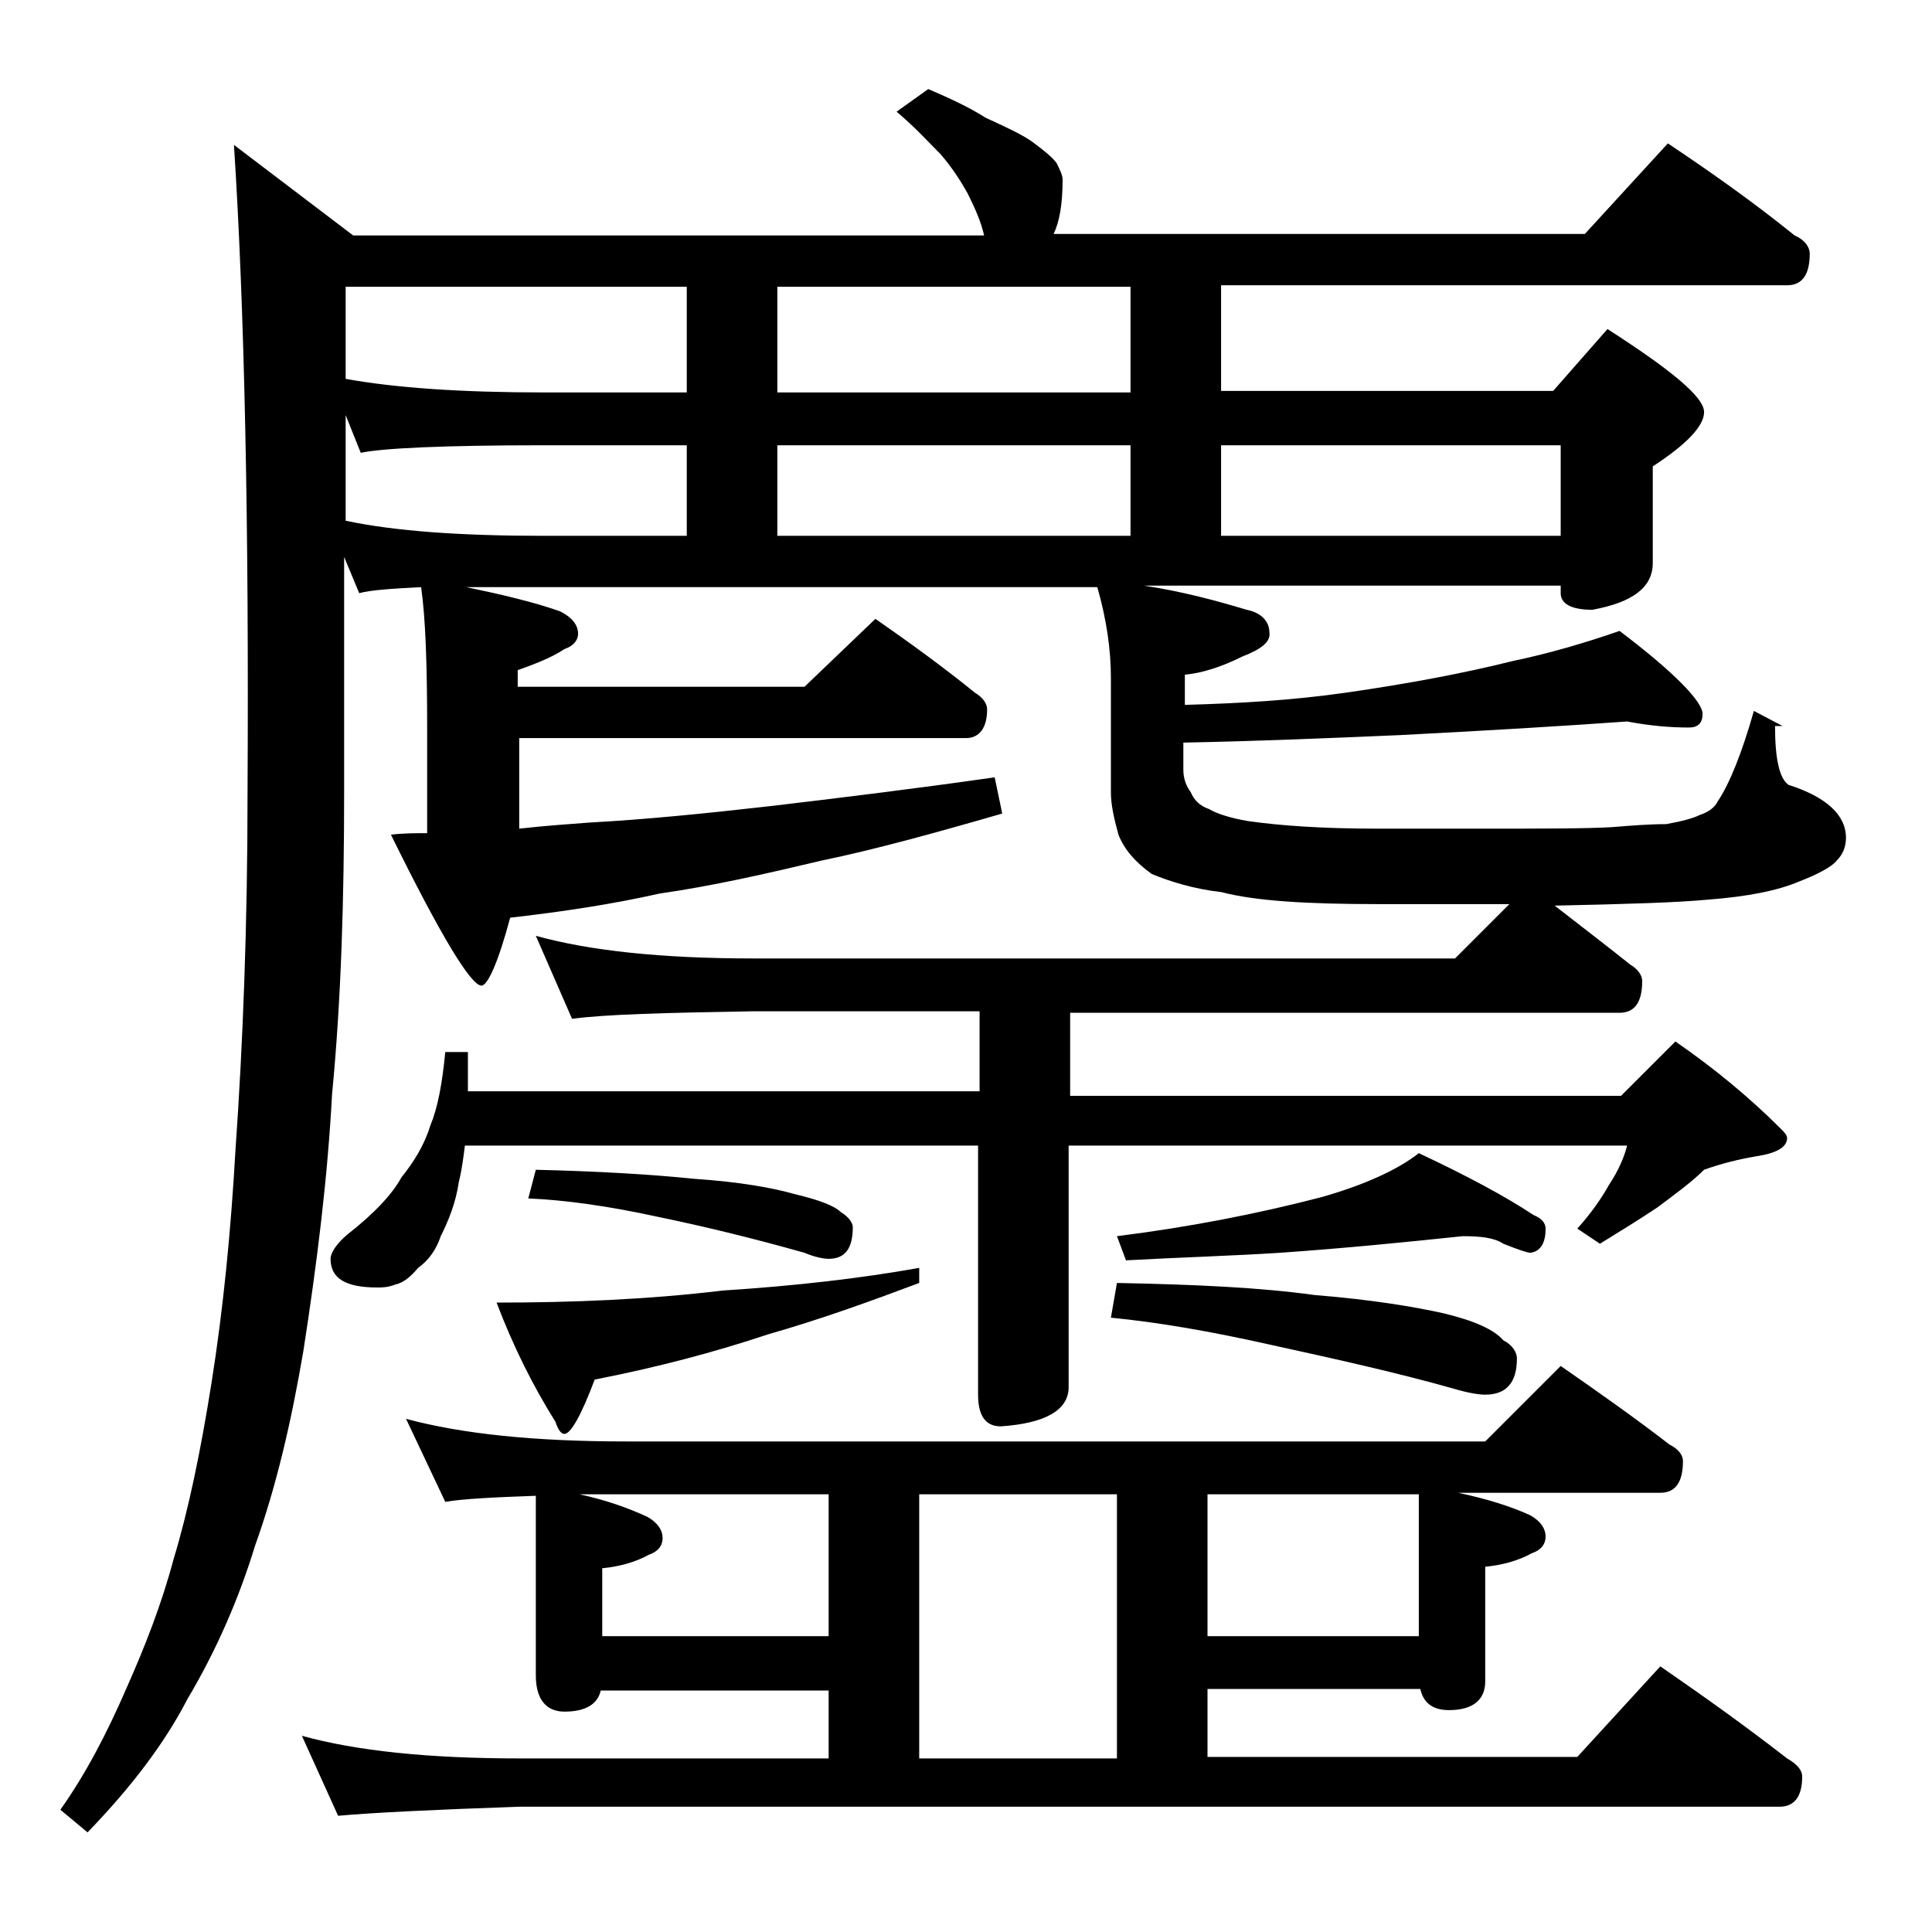 <?xml version="1.0" encoding="utf-8"?>
<!-- Generator: Adobe Illustrator 18.0.0, SVG Export Plug-In . SVG Version: 6.00 Build 0)  -->
<!DOCTYPE svg PUBLIC "-//W3C//DTD SVG 1.1//EN" "http://www.w3.org/Graphics/SVG/1.1/DTD/svg11.dtd">
<svg version="1.1" id="Layer_1" xmlns="http://www.w3.org/2000/svg" xmlns:xlink="http://www.w3.org/1999/xlink" x="0px" y="0px"
	 viewBox="0 0 128 128" enable-background="new 0 0 128 128" xml:space="preserve">
<path d="M35.5,62c3.6,1,8.4,1.5,14.4,1.5h46.5l3.6-3.6h-8.6c-4.8,0-8.2-0.2-10.5-0.8c-1.8-0.2-3.4-0.7-4.6-1.2
	c-1.1-0.8-1.8-1.6-2.2-2.6c-0.3-1.1-0.5-2-0.5-2.8v-7.6c0-1.9-0.3-3.9-0.9-6H30.9c2.4,0.5,4.5,1,6.2,1.6c0.8,0.4,1.2,0.9,1.2,1.5
	c0,0.4-0.3,0.8-0.9,1c-0.9,0.6-2,1-3.1,1.4v1.1h19L58,41c2.3,1.6,4.5,3.2,6.6,4.9c0.5,0.3,0.8,0.7,0.8,1.1c0,1.2-0.5,1.9-1.4,1.9
	H34.4v6c1.8-0.2,3.3-0.3,4.6-0.4c3.7-0.2,7.7-0.6,12.1-1.1c4.2-0.5,9.2-1.1,14.8-1.9l0.5,2.4c-4.5,1.3-8.5,2.4-11.9,3.1
	c-3.8,0.9-7.3,1.7-10.8,2.2c-3.1,0.7-6.4,1.2-9.9,1.6c-0.8,3-1.5,4.5-1.9,4.5c-0.7,0-2.7-3.3-6-10c0.8-0.1,1.6-0.1,2.4-0.1v-6.9
	c0-4.2-0.1-7.3-0.4-9.4c-2,0.1-3.4,0.2-4.1,0.4l-1-2.4v15.5c0,7.2-0.2,13.9-0.8,20.1c-0.3,5.6-1,11.2-1.9,17
	c-0.8,4.7-1.8,9-3.2,12.9c-1.1,3.6-2.6,7-4.5,10.2c-1.5,2.9-3.7,5.8-6.6,8.8L4,119.9c1.7-2.4,3.1-5.1,4.4-8.1
	c1.2-2.7,2.3-5.5,3.1-8.5c1-3.3,1.8-7.2,2.5-11.6c0.8-5,1.3-10.2,1.6-15.5c0.5-7.1,0.8-15,0.8-23.6c0.1-17.9-0.2-32.2-0.9-43l7.9,6
	h41.8c-0.2-0.9-0.6-1.8-1.1-2.8c-0.5-0.9-1.1-1.8-1.8-2.6c-0.8-0.8-1.7-1.8-2.9-2.8l2.1-1.5c1.4,0.6,2.7,1.2,3.8,1.9
	c1.3,0.6,2.4,1.1,3.1,1.6c0.8,0.6,1.3,1,1.6,1.4c0.2,0.4,0.4,0.8,0.4,1.1c0,1.6-0.2,2.8-0.6,3.6H105l5.5-6c3,2,5.8,4,8.4,6.1
	c0.7,0.3,1,0.8,1,1.2c0,1.4-0.5,2.1-1.5,2.1H80.9v7h22l3.6-4.1c4.2,2.7,6.4,4.5,6.4,5.5c0,0.9-1.1,2.1-3.4,3.6v6.4
	c0,1.6-1.3,2.6-4,3.1c-1.4,0-2.1-0.4-2.1-1.1v-0.5H75.8c2.6,0.4,4.8,1,6.8,1.6c1,0.2,1.5,0.8,1.5,1.5c0.1,0.6-0.5,1.1-1.8,1.6
	c-1.4,0.7-2.7,1.1-3.8,1.2v2c3.6-0.1,7.1-0.3,10.6-0.8c4.2-0.6,7.9-1.3,11.1-2.1c2.4-0.5,4.8-1.2,7.1-2c3.7,2.8,5.5,4.7,5.5,5.5
	c0,0.6-0.3,0.9-0.9,0.9c-1.2,0-2.5-0.1-4.1-0.4c-4.2,0.3-9.2,0.6-15,0.9c-4.6,0.2-9.4,0.4-14.4,0.5V51c0,0.6,0.2,1.1,0.5,1.5
	c0.2,0.5,0.6,0.9,1.2,1.1c0.5,0.3,1.4,0.6,2.6,0.8c2.1,0.3,4.9,0.5,8.5,0.5h7c4,0,6.9,0,8.6-0.1c1.2-0.1,2.5-0.2,3.6-0.2
	c1.1-0.2,1.8-0.4,2.2-0.6c0.6-0.2,1-0.5,1.2-0.9c0.8-1.2,1.6-3.2,2.4-6l1.9,1h-0.5c0,2.2,0.3,3.5,0.9,3.9c2.5,0.8,3.8,2,3.8,3.5
	c0,0.6-0.2,1.1-0.6,1.5c-0.3,0.4-1.2,0.9-2.5,1.4c-1.4,0.6-3.4,1-6,1.2c-2.1,0.2-5.5,0.3-10.2,0.4c1.8,1.4,3.5,2.7,5,3.9
	c0.5,0.3,0.8,0.7,0.8,1.1c0,1.4-0.5,2.1-1.5,2.1H70.9v5.5h36.5L111,69c2.6,1.8,4.9,3.7,7,5.8c0.2,0.2,0.4,0.4,0.4,0.6
	c0,0.6-0.7,1-2,1.2c-1.2,0.2-2.4,0.5-3.5,0.9c-0.8,0.8-1.9,1.6-3.1,2.5c-1.2,0.8-2.5,1.6-3.8,2.4l-1.5-1c0.9-1,1.6-2,2.1-2.9
	c0.6-0.9,1-1.8,1.2-2.6h-37v16c0,1.5-1.5,2.4-4.5,2.6c-1,0-1.5-0.7-1.5-2.1V75.9h-34c-0.1,0.8-0.2,1.6-0.4,2.4
	c-0.2,1.4-0.7,2.6-1.2,3.6c-0.3,0.9-0.8,1.6-1.5,2.1c-0.5,0.6-1,1-1.5,1.1c-0.5,0.2-0.9,0.2-1.2,0.2c-2.1,0-3.1-0.6-3.1-1.9
	c0-0.4,0.4-1,1.1-1.6c1.8-1.4,3-2.7,3.6-3.8c0.8-1,1.5-2.1,1.9-3.4c0.5-1.2,0.8-2.8,1-4.9H31v2.6h33.9V67h-15
	c-5.8,0.1-9.8,0.2-12,0.5L35.5,62z M26.9,94c3.7,1,8.5,1.5,14.6,1.5h56.9l5-5c2.6,1.8,5,3.5,7.2,5.2c0.6,0.3,0.9,0.7,0.9,1.1
	c0,1.4-0.5,2.1-1.5,2.1H96.6c1.9,0.4,3.5,0.9,4.8,1.5c0.7,0.4,1,0.9,1,1.4s-0.3,0.9-0.9,1.1c-0.9,0.5-2,0.8-3.1,0.9v7.6
	c0,1.2-0.8,1.9-2.4,1.9c-1.1,0-1.7-0.5-1.9-1.4H80v4.5h24.5l5.5-6c2.9,2,5.7,4,8.4,6.1c0.7,0.4,1,0.8,1,1.2c0,1.3-0.5,2-1.5,2H34.4
	c-5.8,0.2-9.8,0.4-12,0.6L20,115c3.6,1,8.4,1.5,14.4,1.5h20.5V112H39.8c-0.2,0.9-1,1.4-2.4,1.4c-1.2,0-1.9-0.8-1.9-2.4V99.1
	c-2.8,0.1-4.8,0.2-6,0.4L26.9,94z M45.5,26v-7H22.9v6.1C26.2,25.7,30.6,26,36,26H45.5z M22.9,34.5c3.3,0.7,7.7,1,13.1,1h9.5v-6H36
	c-6.7,0-10.7,0.2-12.1,0.5l-1-2.5V34.5z M60.9,84v1c-3.2,1.2-6.5,2.4-10,3.4c-3.6,1.2-7.4,2.2-11.5,3c-0.9,2.4-1.6,3.6-2,3.6
	c-0.2,0-0.4-0.2-0.6-0.8c-1.5-2.4-2.8-5-3.9-7.9c5,0,10-0.2,15-0.8C52.6,85.2,57,84.7,60.9,84z M35.5,77.5c4.1,0.1,7.6,0.3,10.5,0.6
	c3,0.2,5.2,0.6,6.6,1c1.7,0.4,2.7,0.8,3.1,1.2c0.5,0.3,0.8,0.7,0.8,1c0,1.4-0.5,2.1-1.6,2.1c-0.3,0-0.9-0.1-1.6-0.4
	c-3.2-0.9-6.4-1.7-9.8-2.4c-3.2-0.7-6.1-1.1-8.5-1.2L35.5,77.5z M39.9,108.4h15V99H38.4c1.8,0.4,3.2,0.9,4.5,1.5
	c0.7,0.4,1,0.9,1,1.4s-0.3,0.9-0.9,1.1c-0.9,0.5-2,0.8-3.1,0.9V108.4z M74.9,26v-7H51.5v7H74.9z M51.5,29.5v6h23.4v-6H51.5z
	 M74,116.5V99H60.9v17.5H74z M74,85c5.2,0.1,9.5,0.3,13.1,0.8c3.8,0.3,6.7,0.8,8.5,1.2c2.1,0.5,3.4,1.1,4,1.8
	c0.6,0.3,0.9,0.8,0.9,1.2c0,1.6-0.7,2.4-2.1,2.4c-0.4,0-1.1-0.1-2.1-0.4c-3.9-1.1-8-2-12.1-2.9c-4-0.9-7.5-1.5-10.6-1.8L74,85z
	 M96.9,81.9c-3.8,0.4-7.8,0.8-12.1,1.1c-3.1,0.2-6.5,0.3-10.2,0.5L74,81.9c4.8-0.6,9.4-1.5,13.6-2.6c2.8-0.8,5-1.8,6.4-2.9
	c3.2,1.5,5.8,2.9,7.6,4.1c0.5,0.2,0.8,0.5,0.8,0.9c0,0.9-0.3,1.5-1,1.6c-0.2,0-0.8-0.2-1.8-0.6C99,82,98.1,81.9,96.9,81.9z
	 M80,108.4h14V99H80V108.4z M80.9,29.5v6h22.5v-6H80.9z"/>
</svg>
